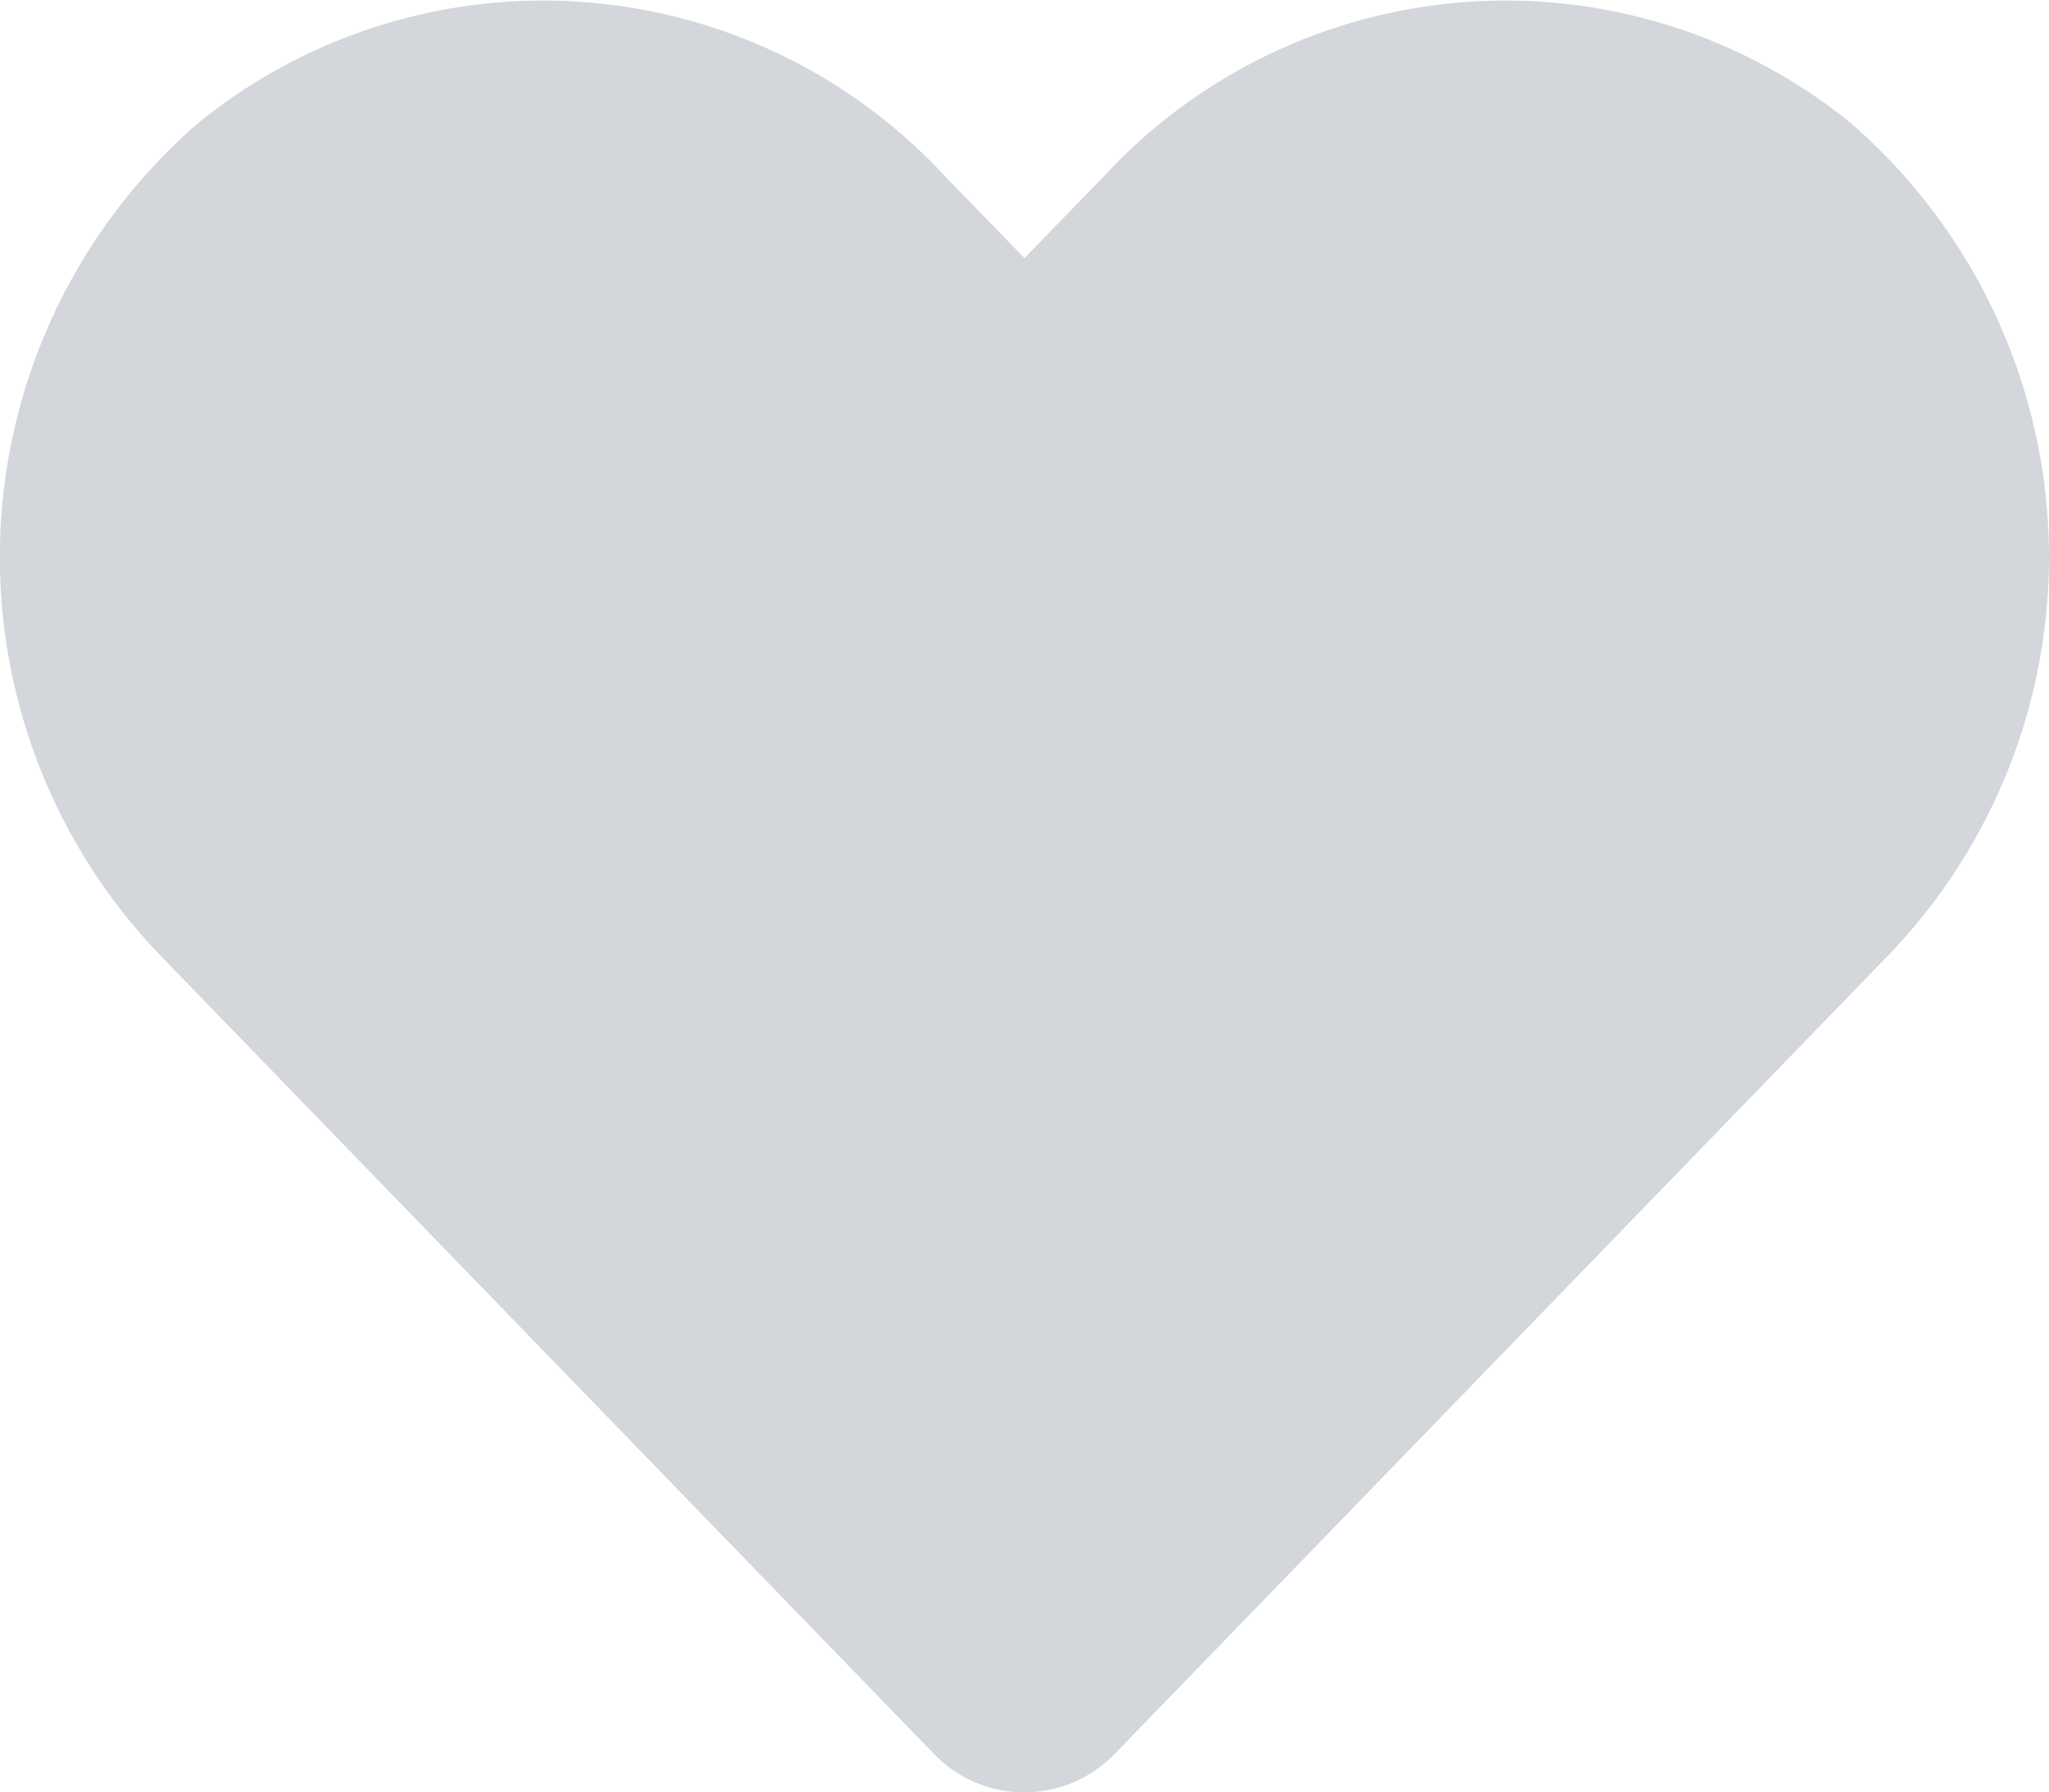 <svg xmlns="http://www.w3.org/2000/svg" width="21.621" height="18.918" viewBox="0 0 21.621 18.918">
  <path id="heart" d="M19.51,33.26a5.774,5.774,0,0,0-7.88.574l-.832.857-.832-.857a5.774,5.774,0,0,0-7.88-.574,6.063,6.063,0,0,0-.418,8.779L9.84,50.476a1.324,1.324,0,0,0,1.913,0l8.171-8.437A6.06,6.06,0,0,0,19.51,33.26Z" transform="translate(0.012 -31.967)" fill="rgba(38,54,70,0.2)"/>
</svg>
